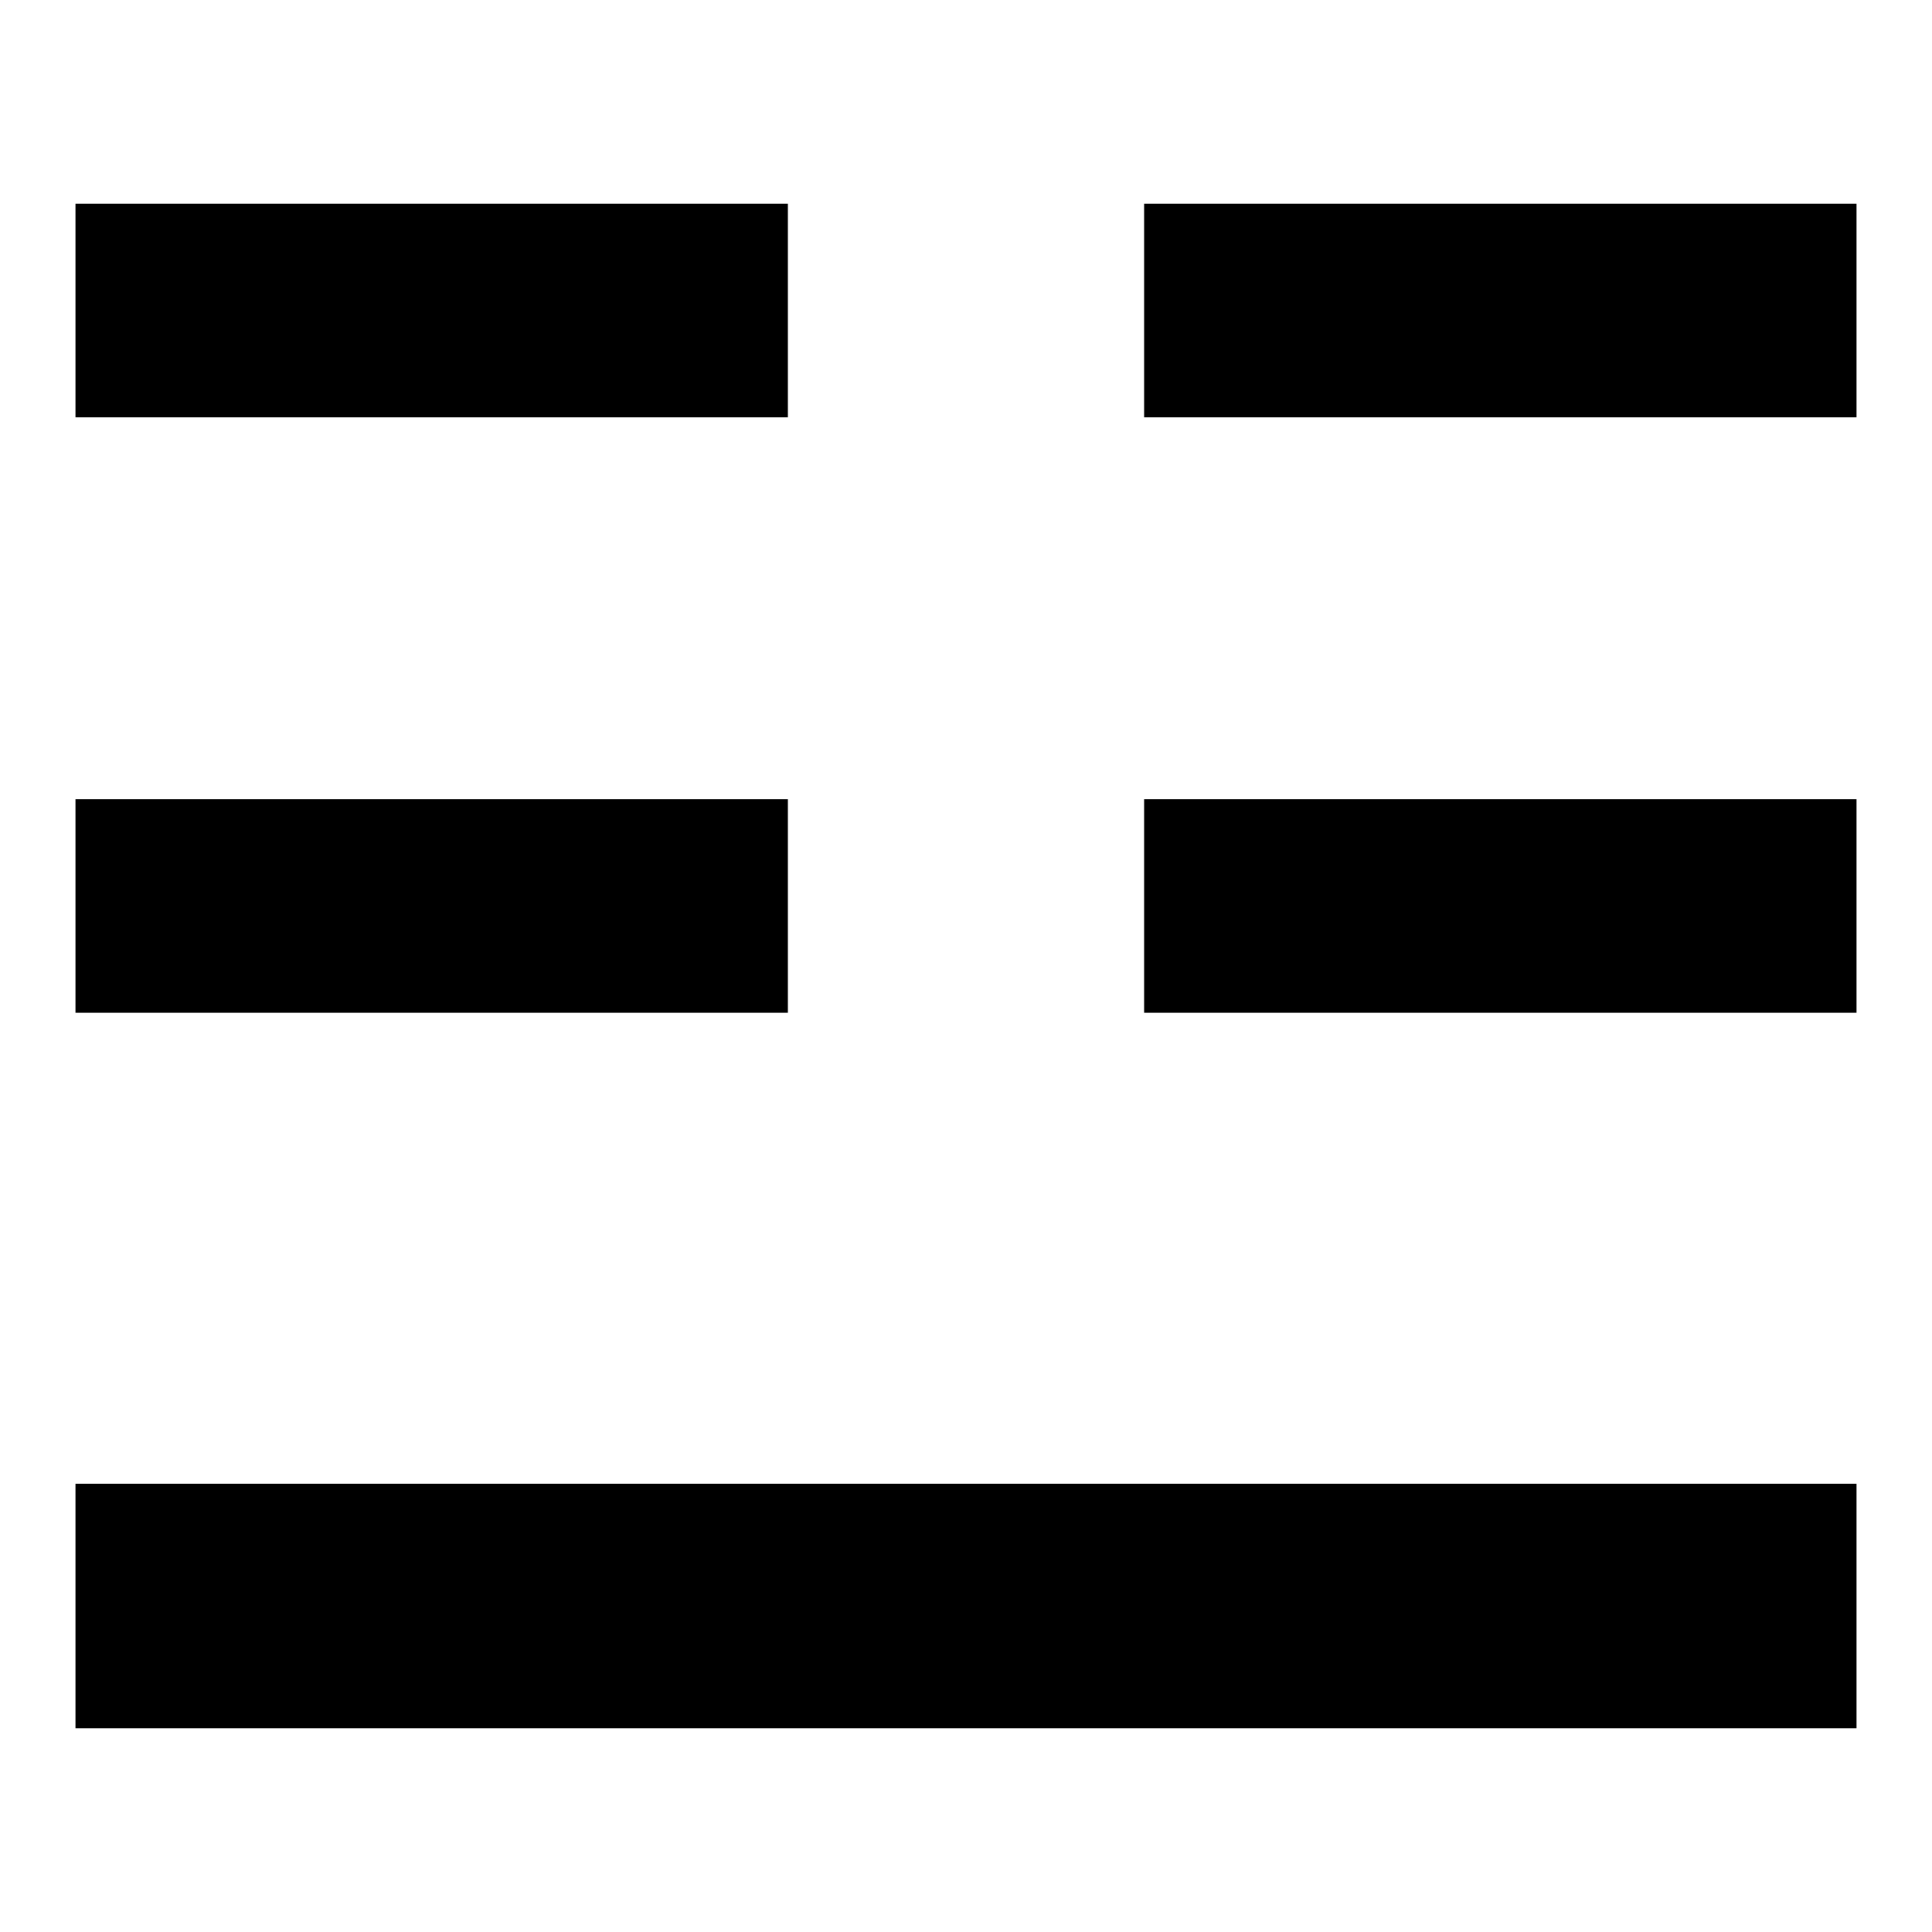 <?xml version="1.0" encoding="utf-8"?>
<!-- Svg Vector Icons : http://www.onlinewebfonts.com/icon -->
<!DOCTYPE svg PUBLIC "-//W3C//DTD SVG 1.1//EN" "http://www.w3.org/Graphics/SVG/1.1/DTD/svg11.dtd">
<svg version="1.1" xmlns="http://www.w3.org/2000/svg" xmlns:xlink="http://www.w3.org/1999/xlink" x="0px" y="0px" viewBox="0 0 256 256" enable-background="new 0 0 256 256" xml:space="preserve">
<g> <path fill="#000000" d="M10,196.6h236V229H10V196.6z M10,27h94.4v28.3H10V27z M151.6,27H246v28.3h-94.4V27z M10,105.9h94.4v28.3H10 V105.9z M151.6,105.9H246v28.3h-94.4V105.9z"/></g>
</svg>